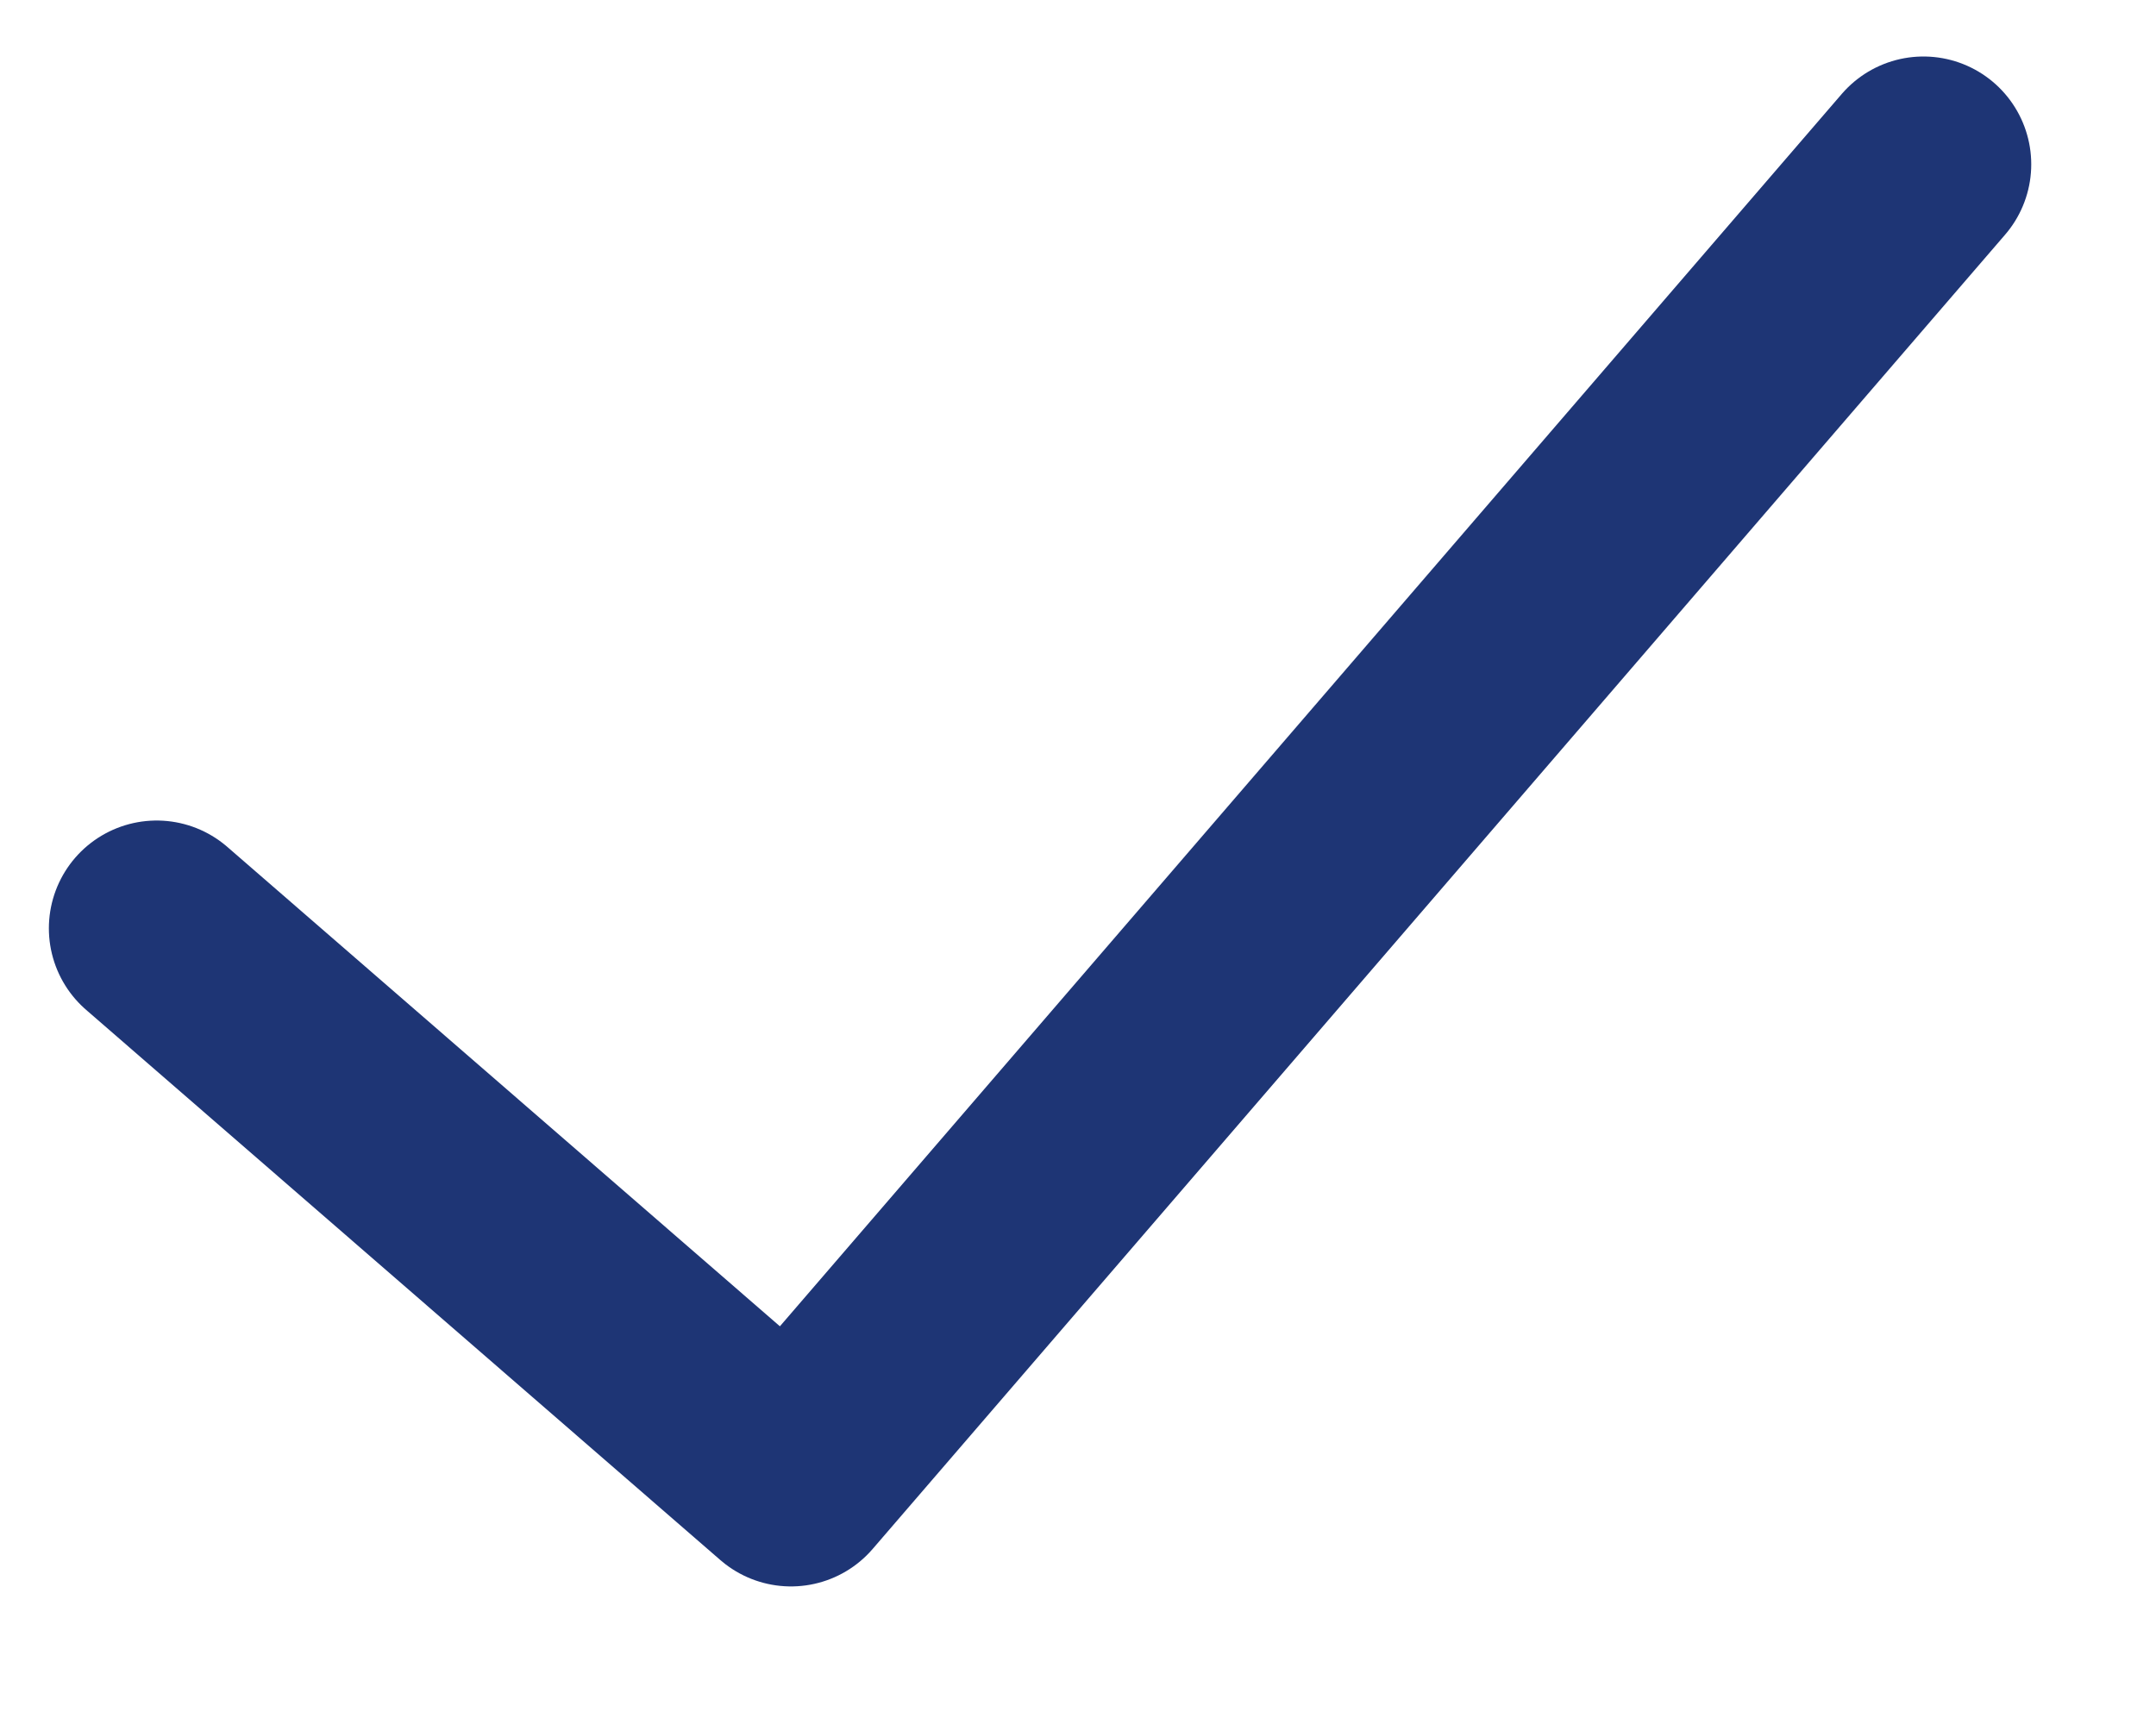 <svg width="15" height="12" viewBox="0 0 15 12" fill="none" xmlns="http://www.w3.org/2000/svg">
<path d="M13.382 1.143L5.503 10.286L1.09 6.458" stroke="#1E3575" stroke-width="1.5" stroke-miterlimit="10" stroke-linecap="round" stroke-linejoin="round"/>
</svg>
